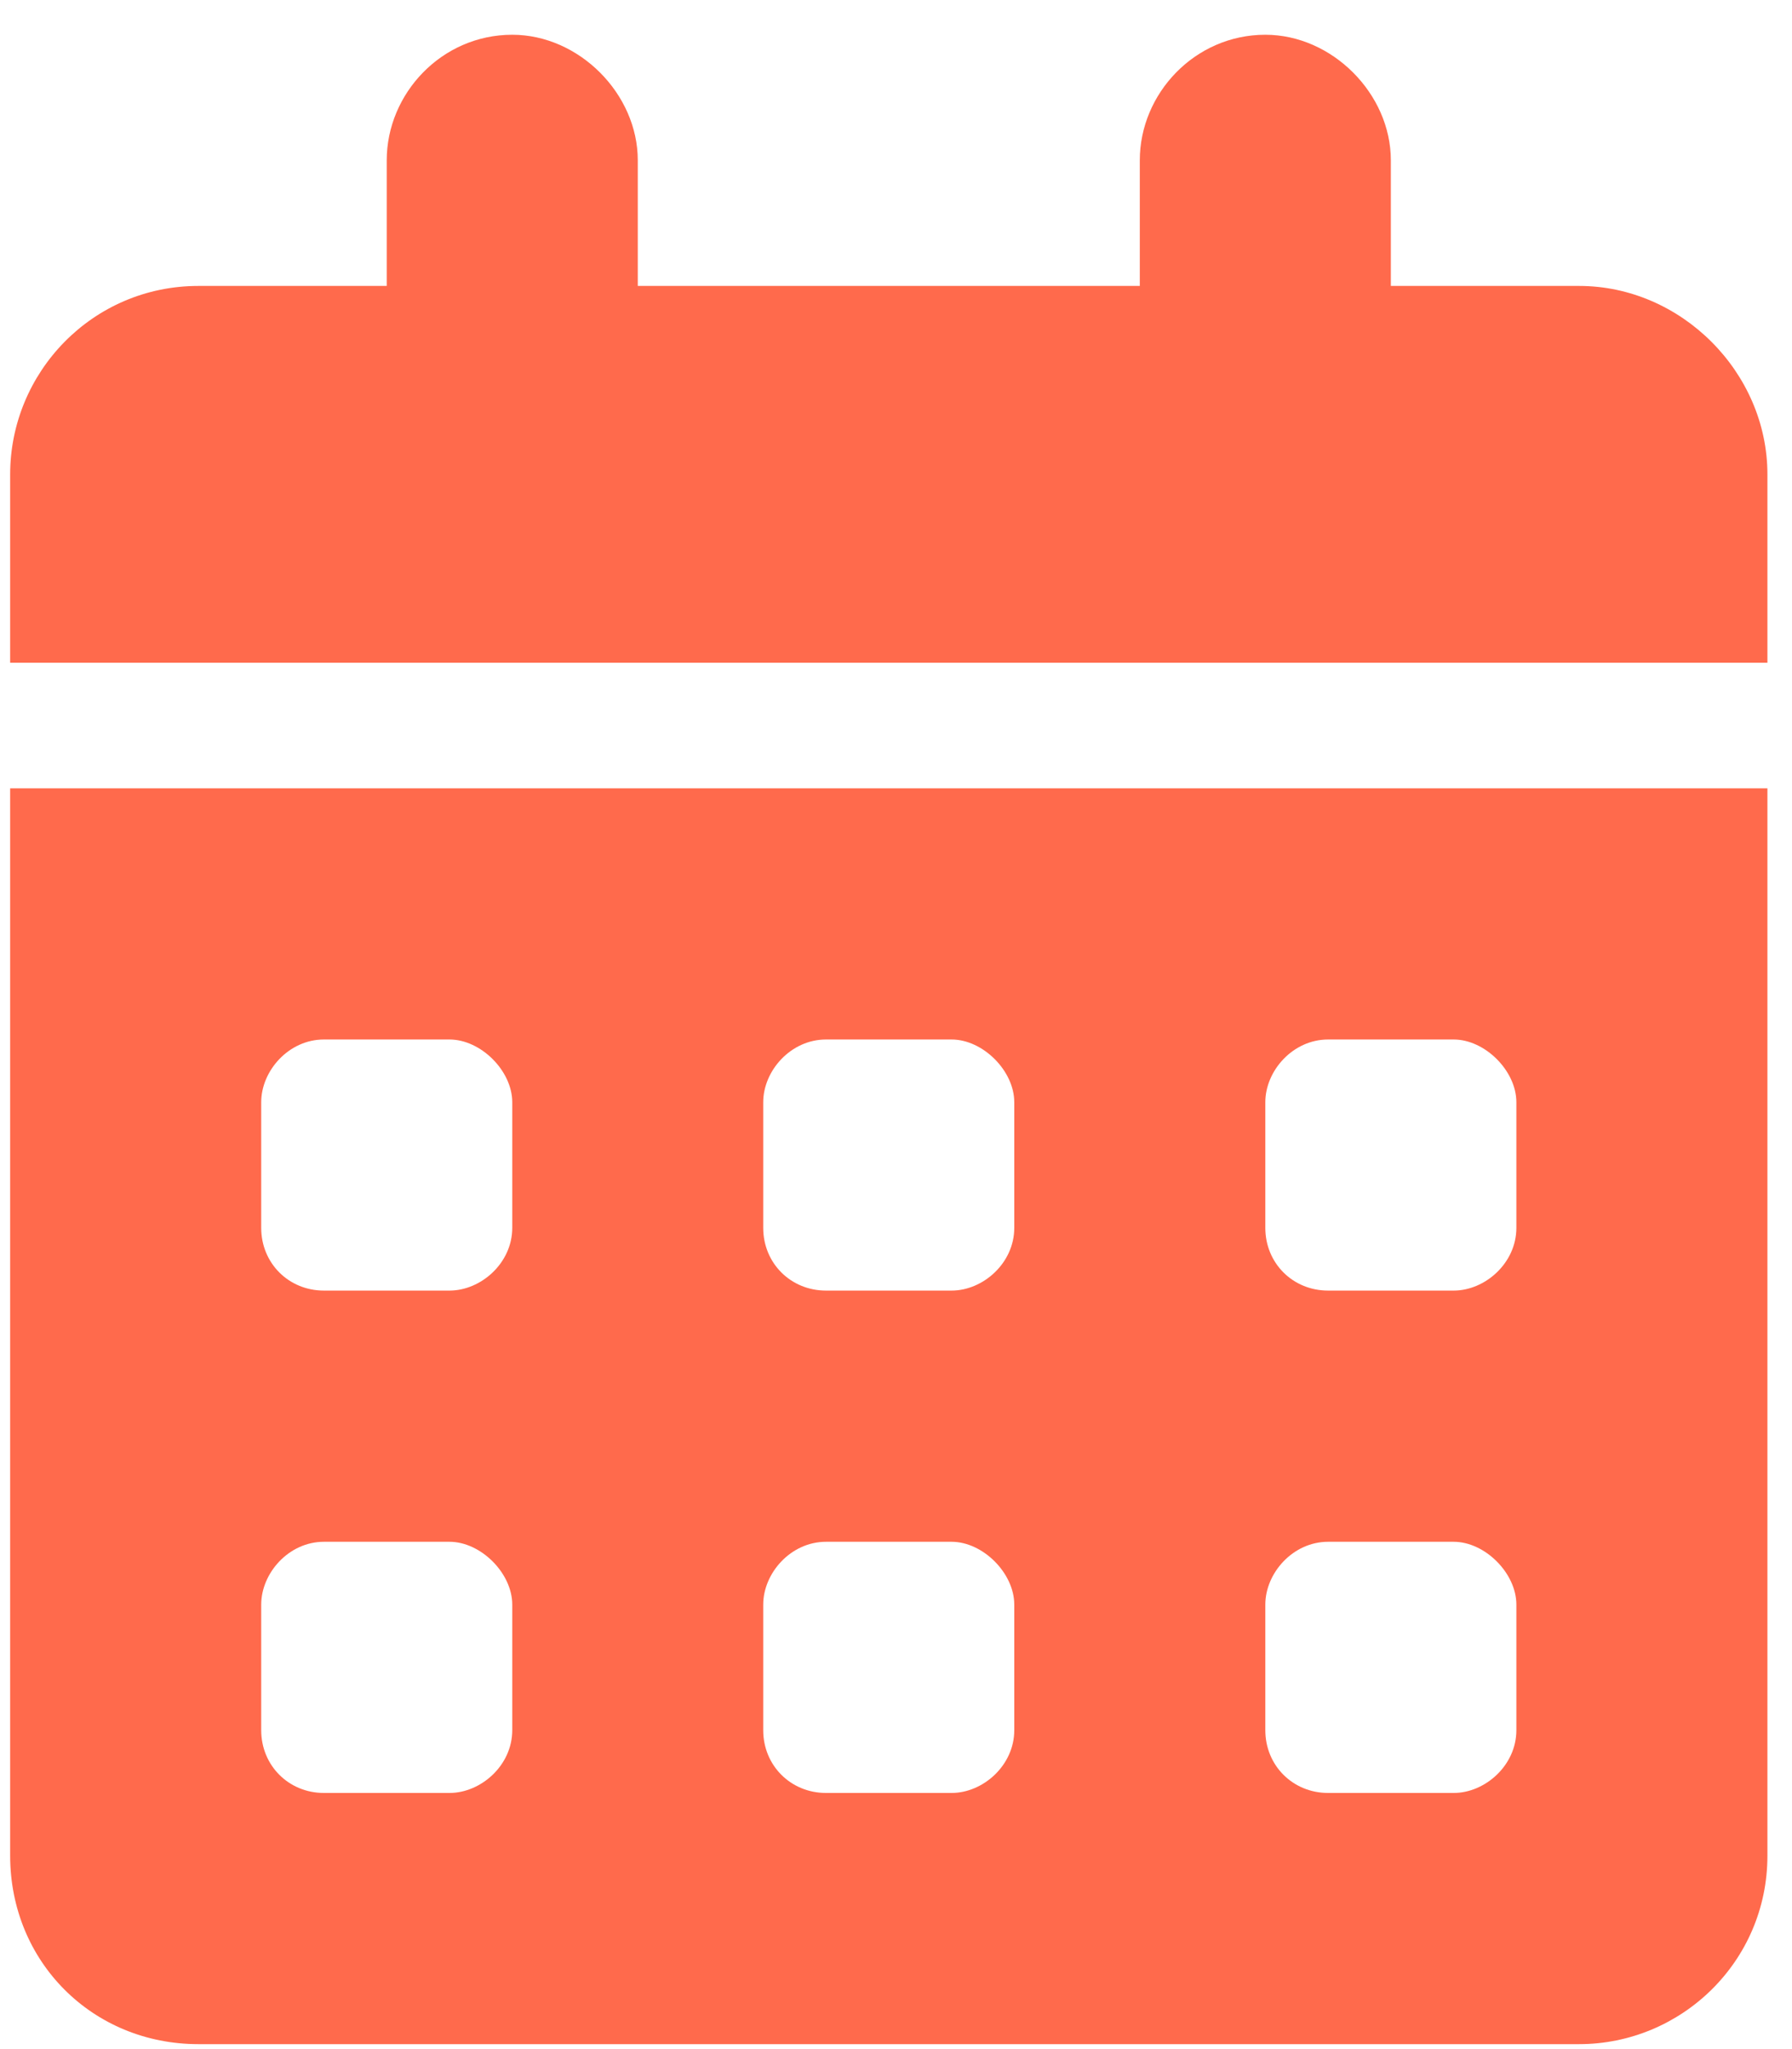 <svg xmlns="http://www.w3.org/2000/svg" fill="none" viewBox="0 0 21 24" height="24" width="21">
<path fill="#FF6A4C" d="M6.003 0.407C6.784 0.407 7.474 1.097 7.474 1.878V3.349H13.357V1.878C13.357 1.097 14.001 0.407 14.828 0.407C15.61 0.407 16.299 1.097 16.299 1.878V3.349H18.505C19.701 3.349 20.712 4.36 20.712 5.556V7.762H0.119V5.556C0.119 4.36 1.084 3.349 2.325 3.349H4.532V1.878C4.532 1.097 5.175 0.407 6.003 0.407ZM0.119 9.233H20.712V21.735C20.712 22.977 19.701 23.942 18.505 23.942H2.325C1.084 23.942 0.119 22.977 0.119 21.735V9.233ZM3.061 12.91V14.381C3.061 14.795 3.383 15.116 3.796 15.116H5.267C5.635 15.116 6.003 14.795 6.003 14.381V12.91C6.003 12.542 5.635 12.175 5.267 12.175H3.796C3.383 12.175 3.061 12.542 3.061 12.91ZM8.944 12.91V14.381C8.944 14.795 9.266 15.116 9.68 15.116H11.151C11.519 15.116 11.886 14.795 11.886 14.381V12.91C11.886 12.542 11.519 12.175 11.151 12.175H9.68C9.266 12.175 8.944 12.542 8.944 12.91ZM15.564 12.175C15.15 12.175 14.828 12.542 14.828 12.91V14.381C14.828 14.795 15.15 15.116 15.564 15.116H17.035C17.402 15.116 17.77 14.795 17.77 14.381V12.91C17.77 12.542 17.402 12.175 17.035 12.175H15.564ZM3.061 18.794V20.265C3.061 20.678 3.383 21 3.796 21H5.267C5.635 21 6.003 20.678 6.003 20.265V18.794C6.003 18.426 5.635 18.058 5.267 18.058H3.796C3.383 18.058 3.061 18.426 3.061 18.794ZM9.68 18.058C9.266 18.058 8.944 18.426 8.944 18.794V20.265C8.944 20.678 9.266 21 9.68 21H11.151C11.519 21 11.886 20.678 11.886 20.265V18.794C11.886 18.426 11.519 18.058 11.151 18.058H9.68ZM14.828 18.794V20.265C14.828 20.678 15.15 21 15.564 21H17.035C17.402 21 17.77 20.678 17.77 20.265V18.794C17.77 18.426 17.402 18.058 17.035 18.058H15.564C15.15 18.058 14.828 18.426 14.828 18.794Z"></path>
</svg>

